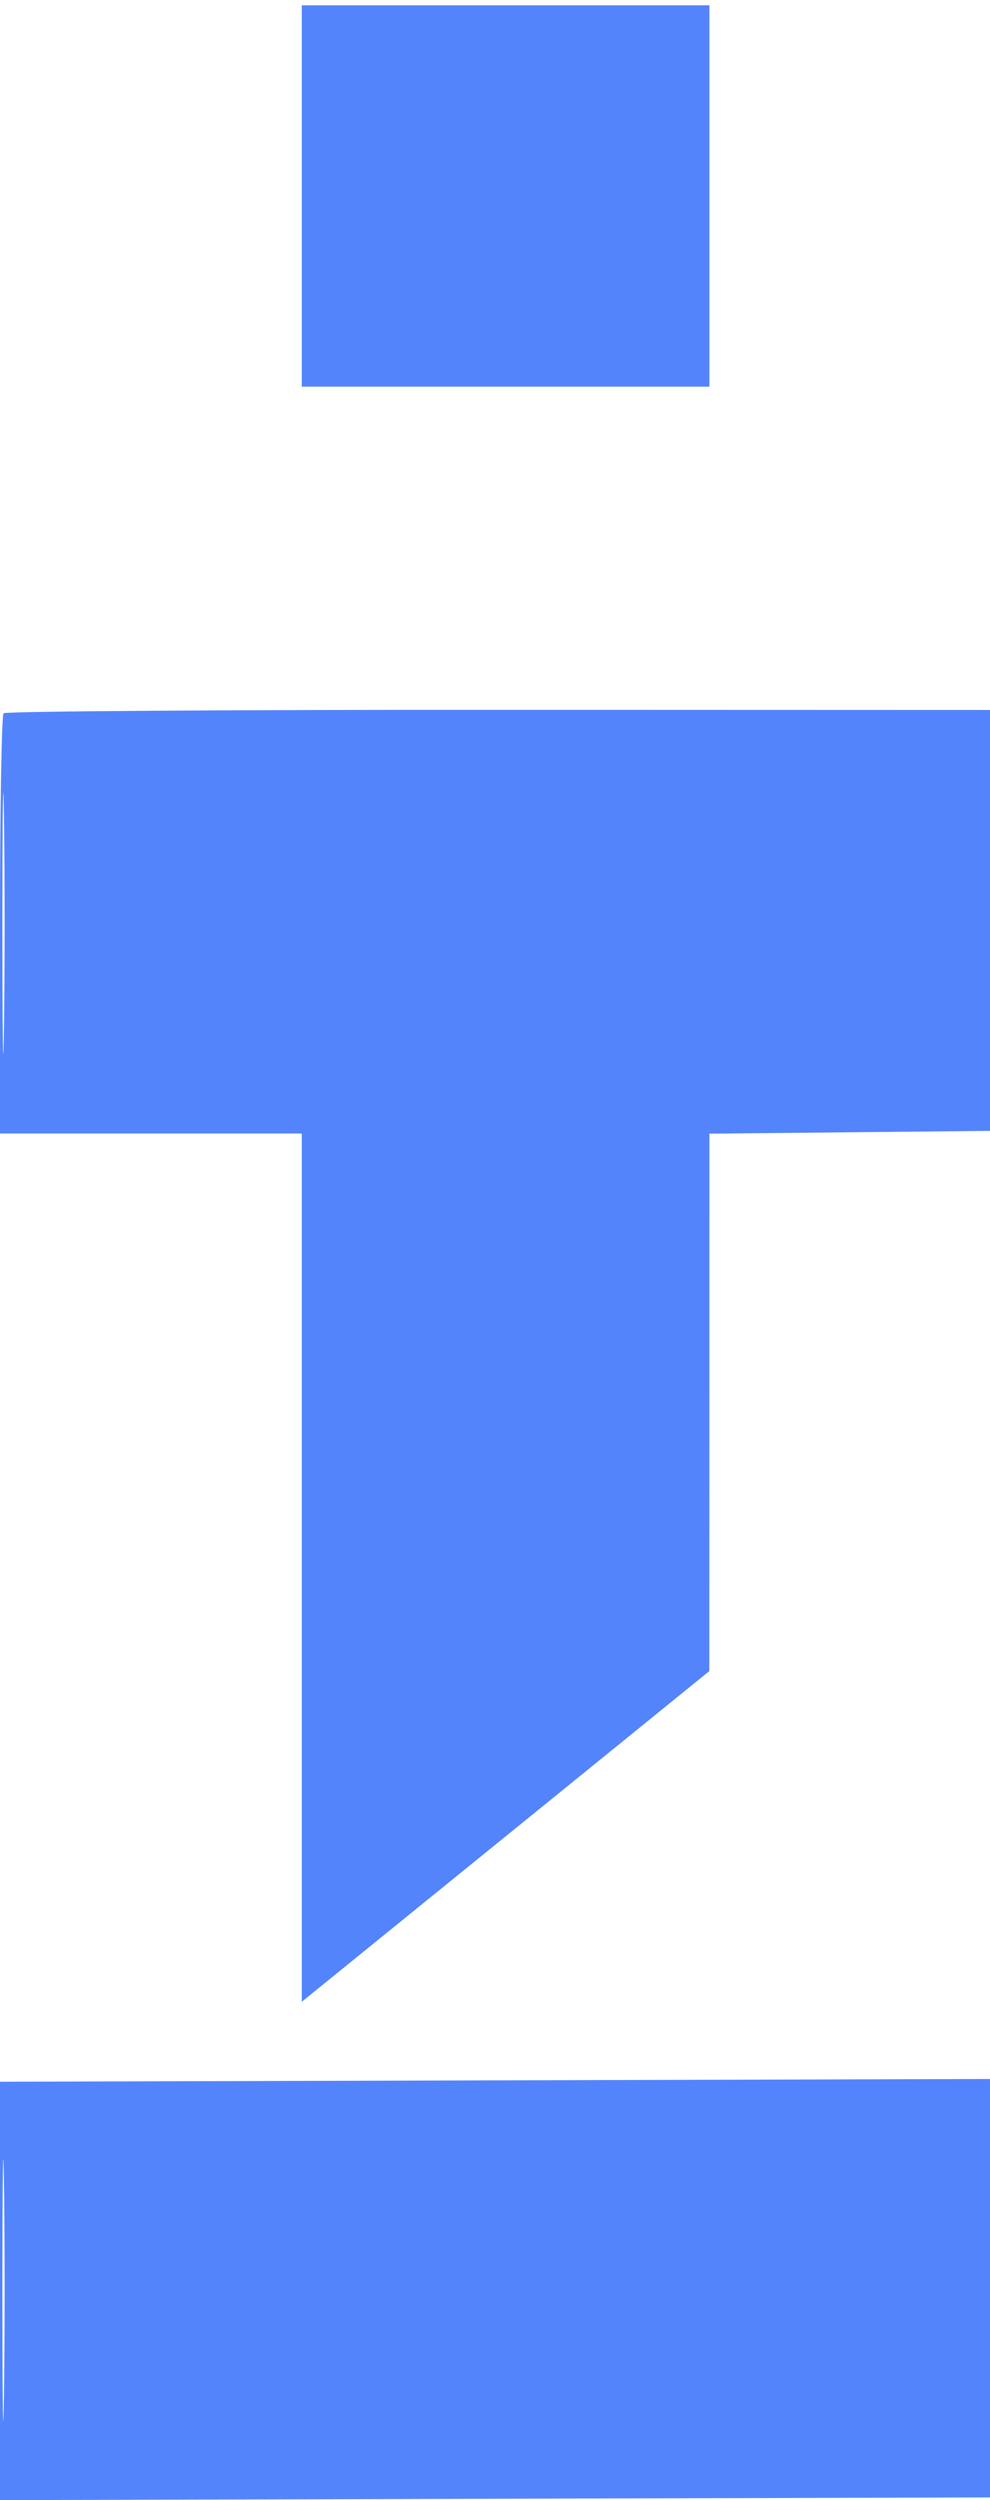 <svg xmlns="http://www.w3.org/2000/svg" width="187" height="472" viewBox="0 0 187 472"><path d="" stroke="none" fill="#5884fc" fill-rule="evenodd"></path><path d="M 57 37 L 57 73 95.500 73 L 134 73 134 37 L 134 1 95.500 1 L 57 1 57 37 M 0.676 134.657 C 0.304 135.029, -0 153.033, -0 174.667 L 0 214 28.500 214 L 57 214 57 295.965 L 57 377.931 95.491 346.715 L 133.982 315.500 133.991 264.766 L 134 214.033 160.750 213.766 L 187.500 213.500 187.761 173.770 L 188.023 134.040 94.688 134.010 C 43.354 133.994, 1.048 134.285, 0.676 134.657 M 0.456 174.500 C 0.456 196.500, 0.588 205.358, 0.749 194.183 C 0.910 183.009, 0.910 165.009, 0.749 154.183 C 0.587 143.358, 0.455 152.500, 0.456 174.500 M 0 432.515 L 0 472.010 93.750 471.755 L 187.500 471.500 187.761 432 L 188.023 392.500 94.011 392.760 L 0 393.020 0 432.515 M 0.456 432.500 C 0.456 454.500, 0.588 463.358, 0.749 452.183 C 0.910 441.009, 0.910 423.009, 0.749 412.183 C 0.587 401.358, 0.455 410.500, 0.456 432.500" stroke="none" fill="#5484fc" fill-rule="evenodd"></path></svg>